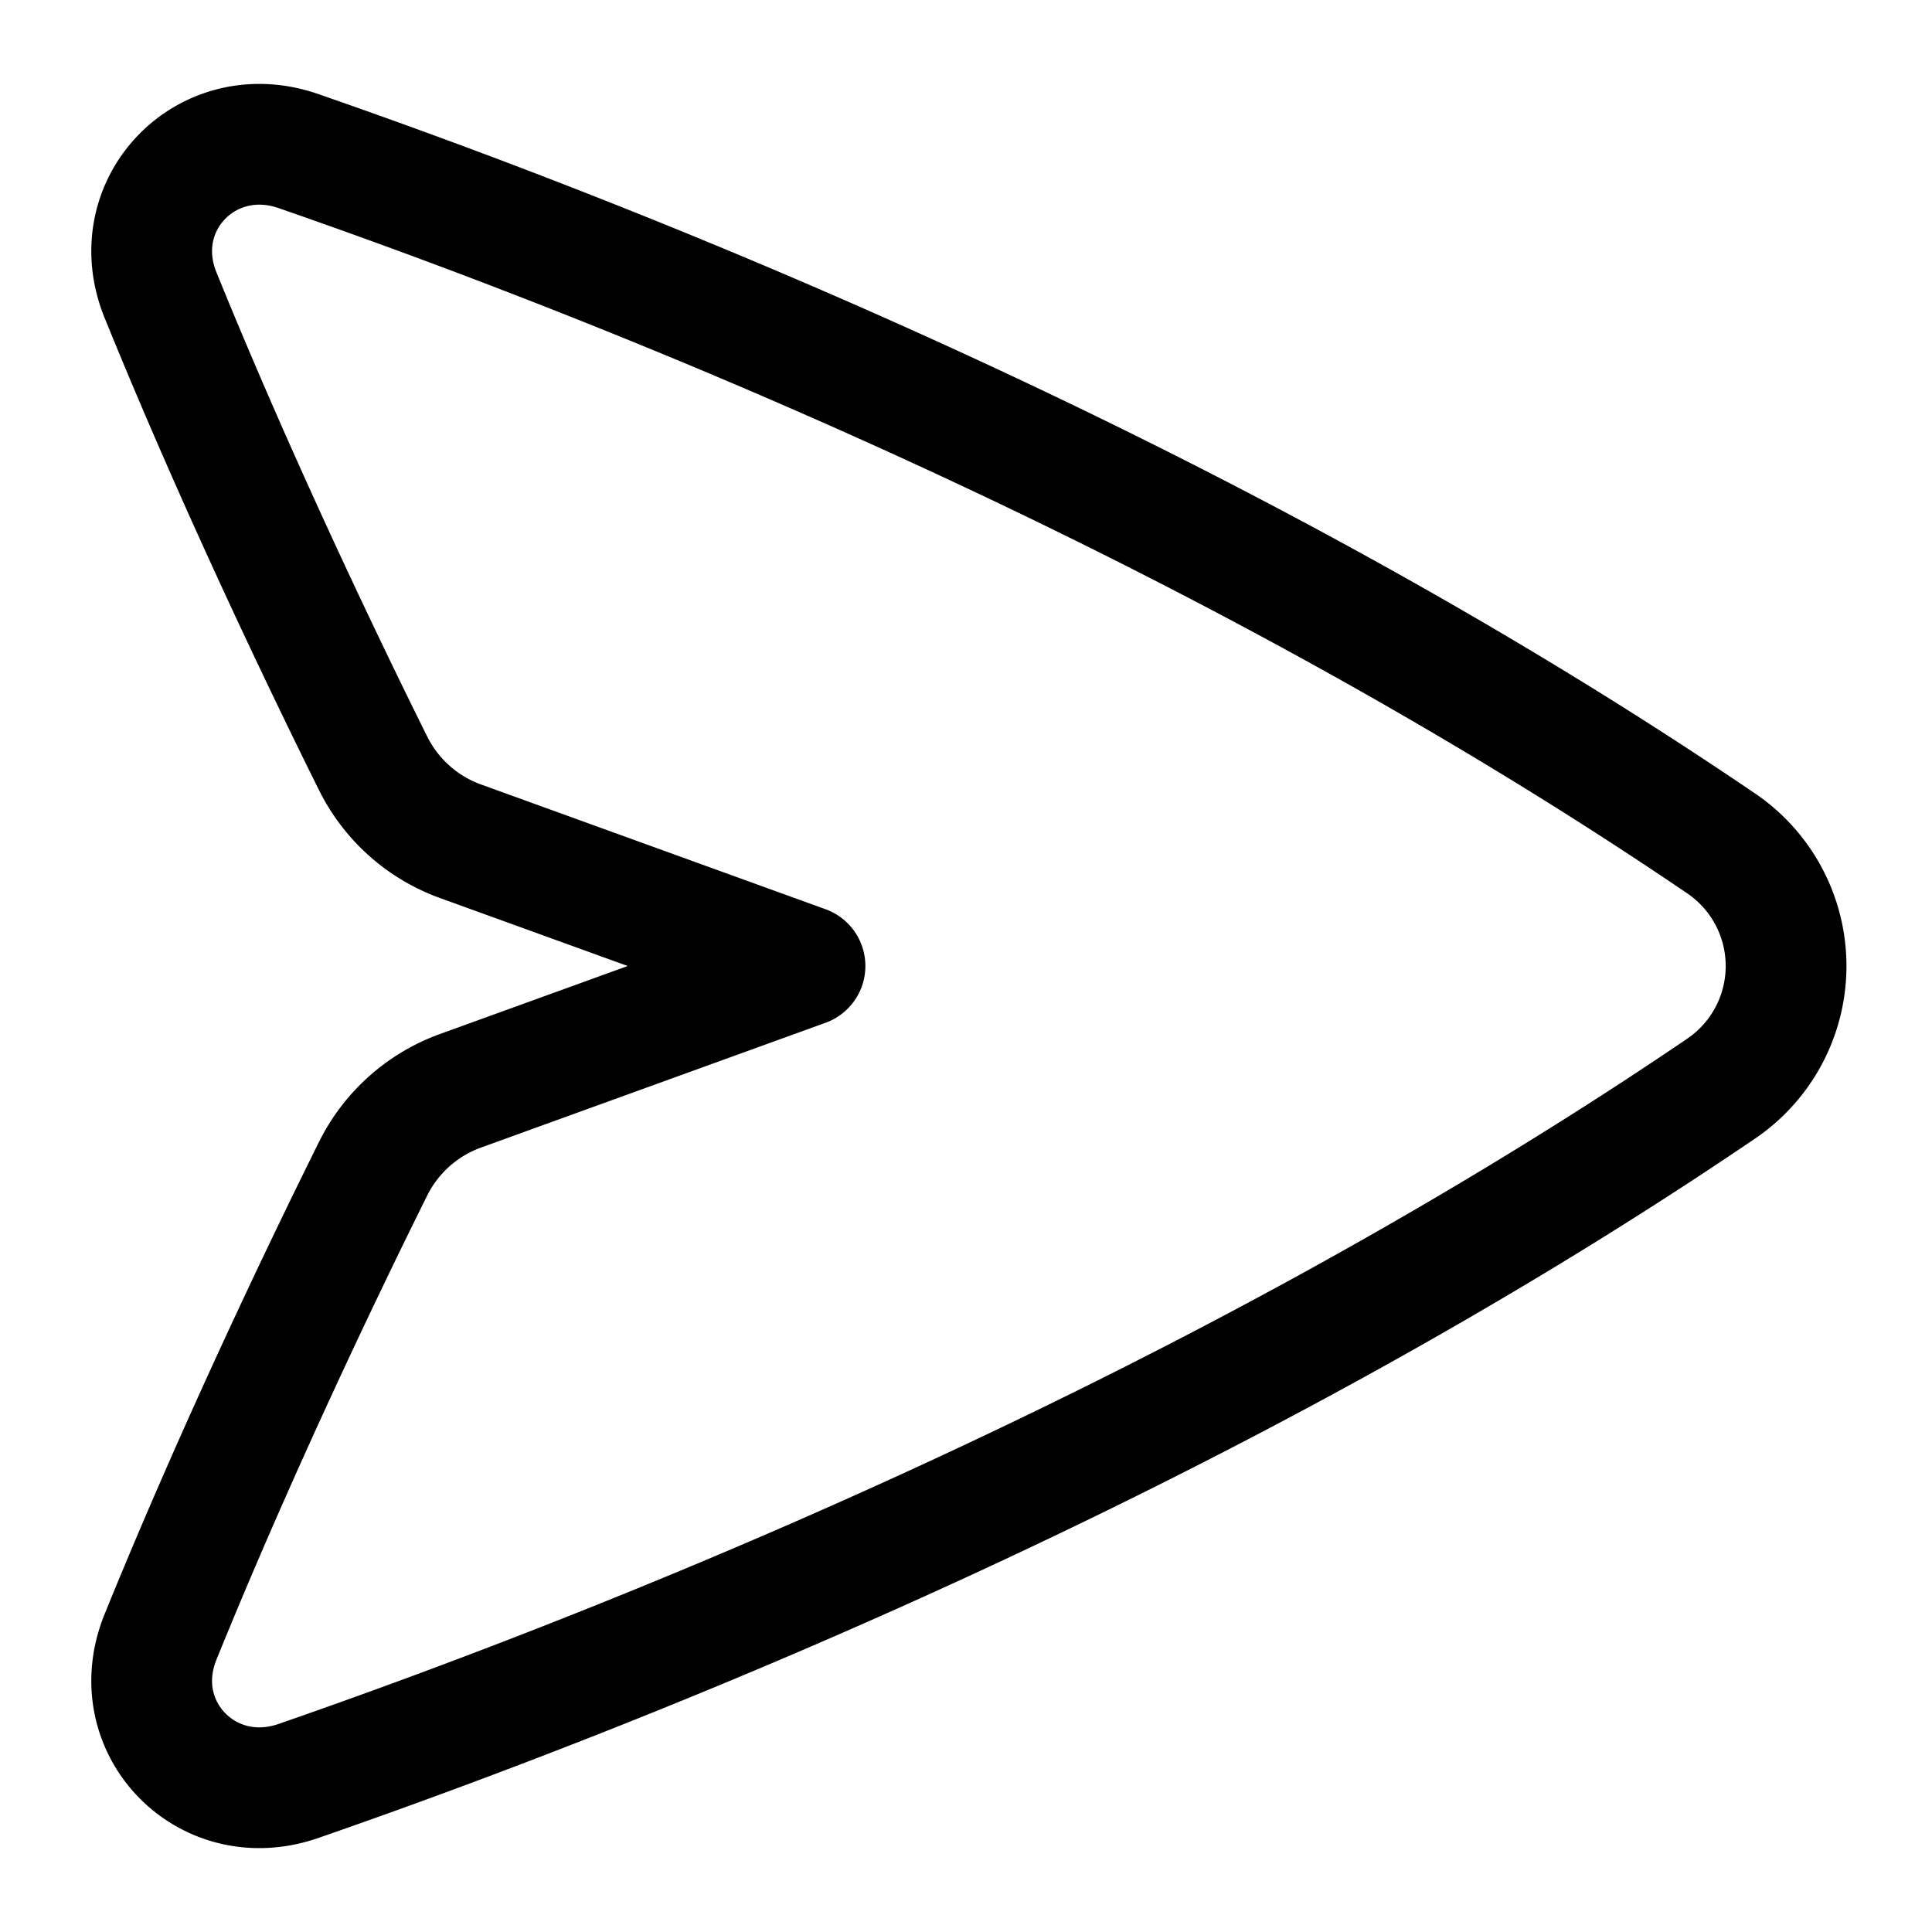 <svg xmlns="http://www.w3.org/2000/svg" fill="none" viewBox="0 0 48 48" id="Mail-Send-Email-Message--Streamline-Plump">
  <desc>
    Mail Send Email Message Streamline Icon: https://streamlinehq.com
  </desc>
  <g id="mail-send-email-message--send-email-paper-airplane-deliver">
    <path id="Subtract" stroke="#000000" stroke-linejoin="round" d="M3.988 7.331c-0.907 -2.236 1.145 -4.368 3.425 -3.578 7.73 2.679 22.423 8.422 35.323 17.184a3.683 3.683 0 0 1 0 6.127c-12.9 8.761 -27.593 14.505 -35.323 17.184 -2.28 0.79 -4.332 -1.343 -3.425 -3.579 1.95 -4.803 4.178 -9.412 5.287 -11.643a3.907 3.907 0 0 1 2.178 -1.93L20 24l-8.547 -3.095a3.907 3.907 0 0 1 -2.178 -1.93c-1.109 -2.231 -3.337 -6.84 -5.287 -11.644Z" stroke-width="3"></path>
  </g>
</svg>